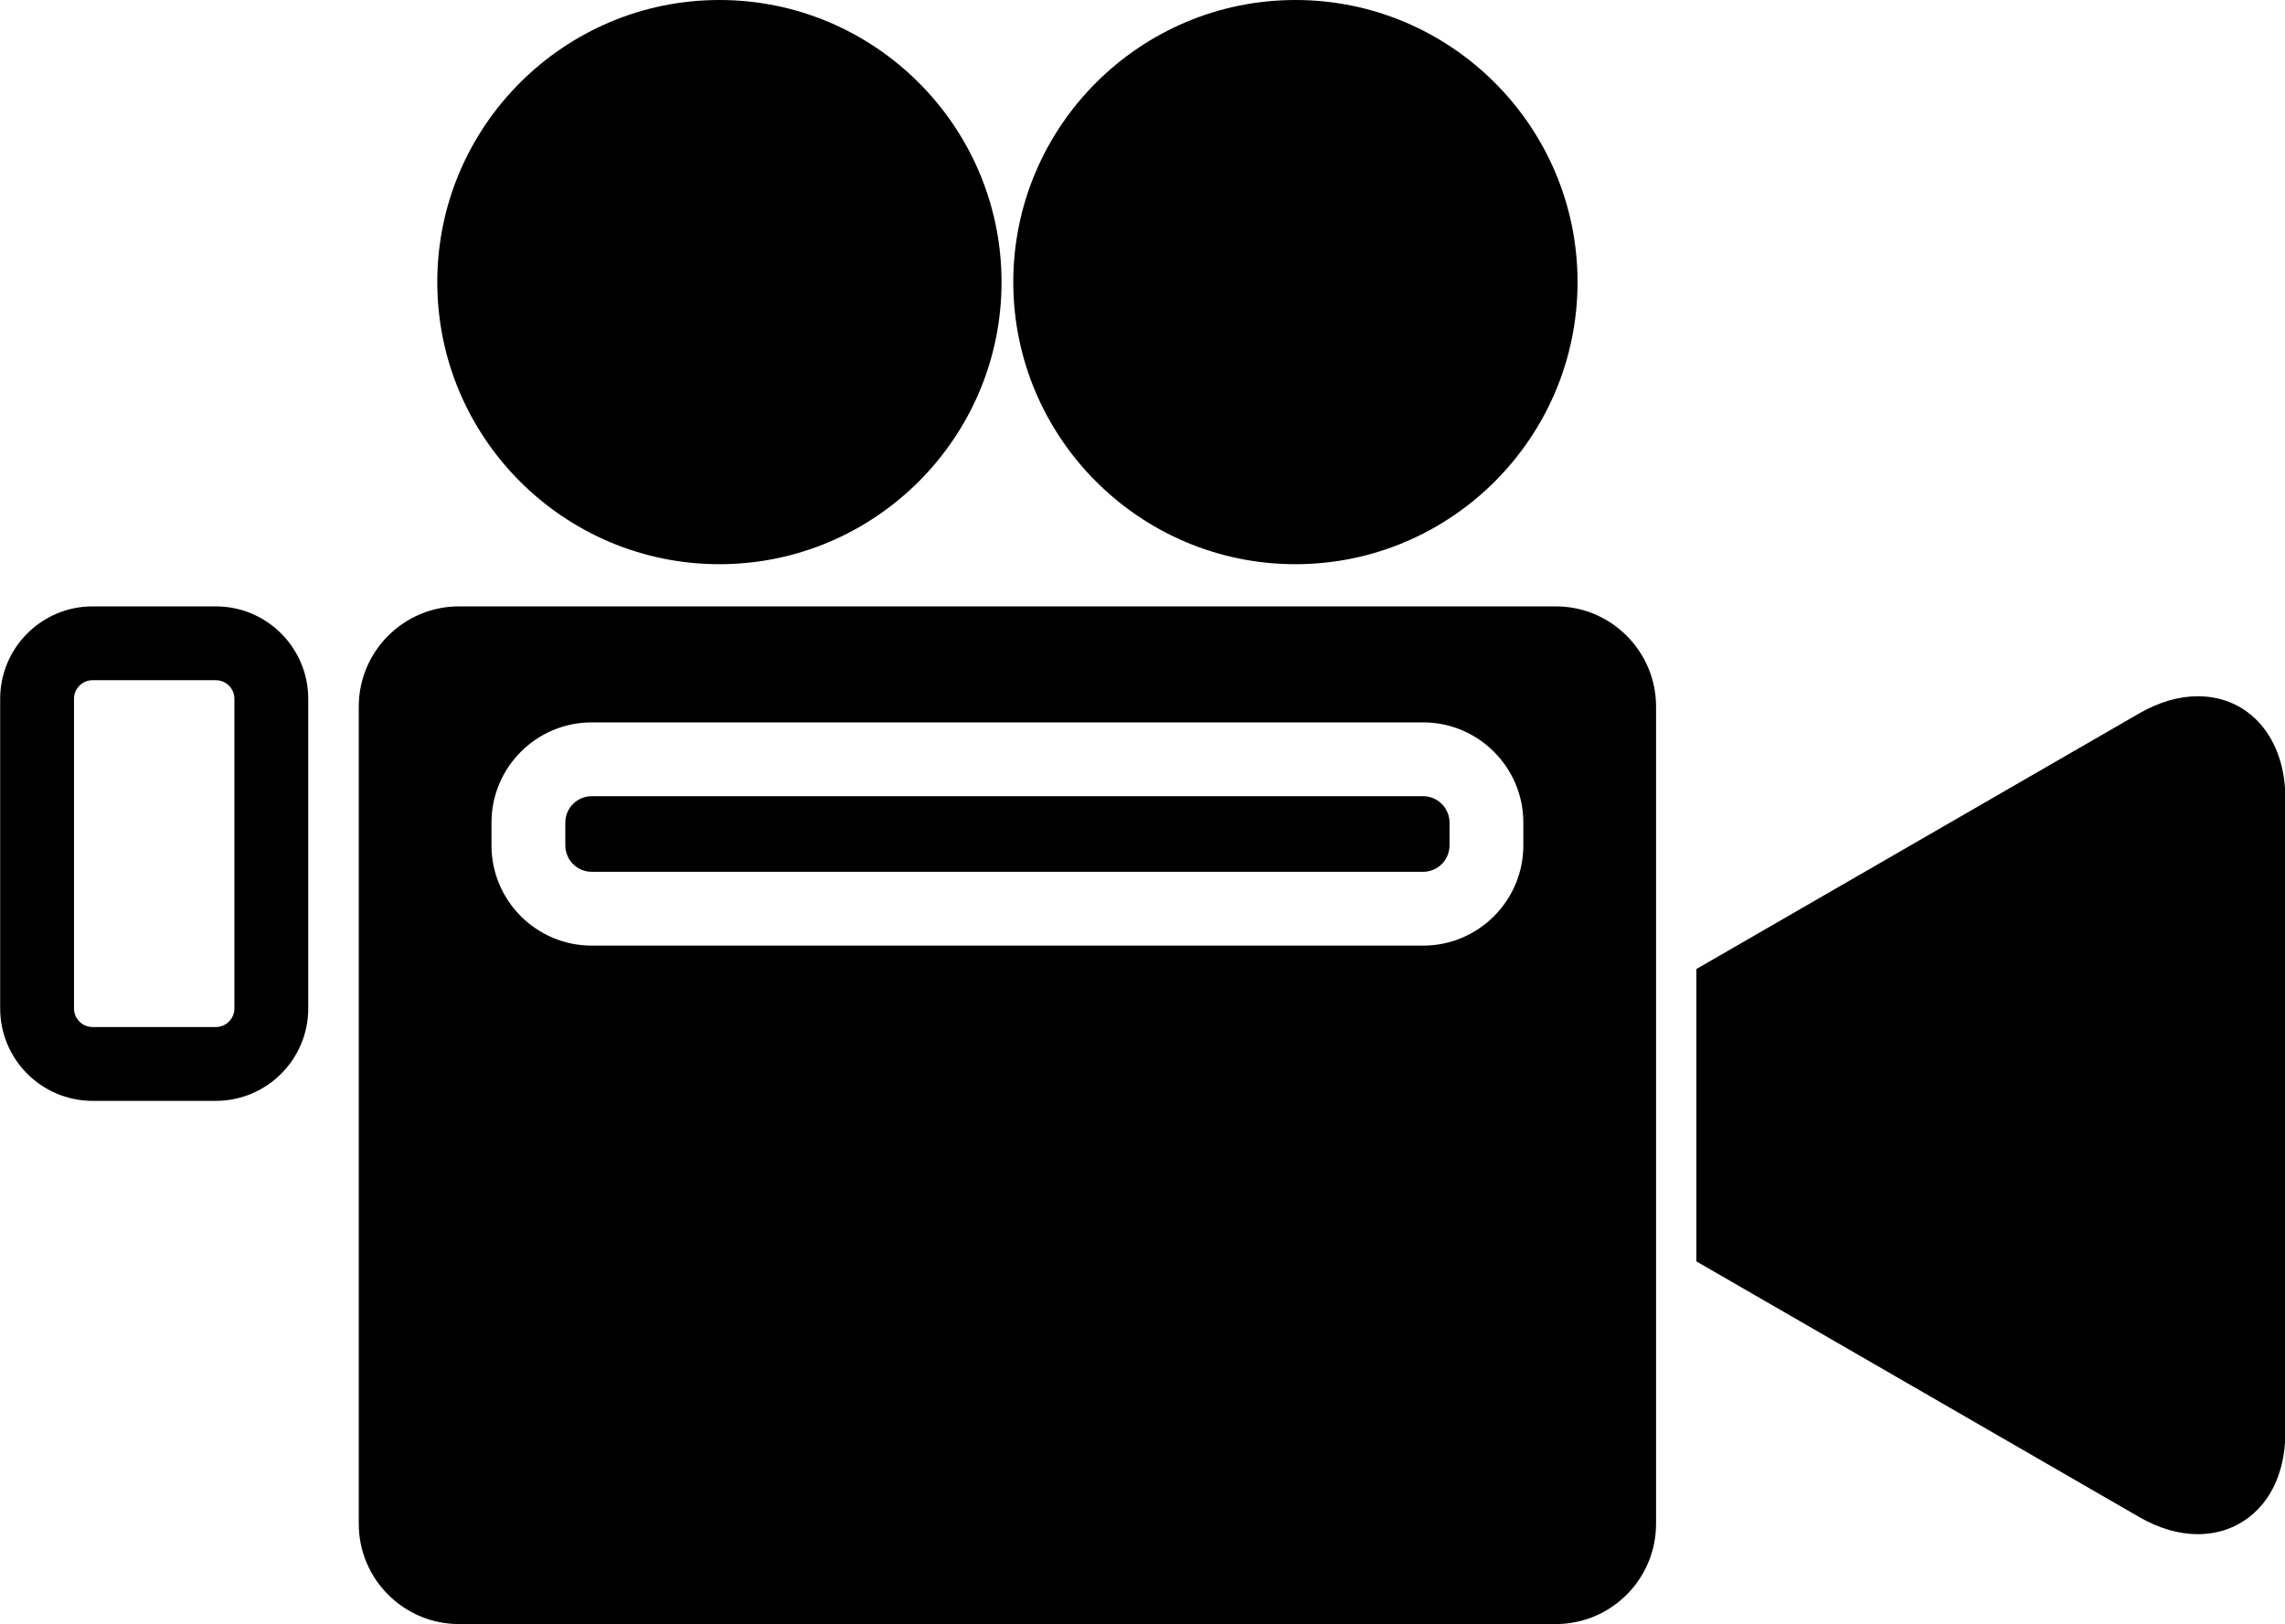<?xml version="1.0" encoding="UTF-8" standalone="no"?><svg xmlns="http://www.w3.org/2000/svg" xmlns:xlink="http://www.w3.org/1999/xlink" fill="#000000" height="308" preserveAspectRatio="xMidYMid meet" version="1" viewBox="39.3 102.0 433.3 308.0" width="433.3" zoomAndPan="magnify"><g fill="#000000" id="change1_1"><path d="M309.168,253.001H151.5c-2.757,0-5,2.243-5,5v4.333c0,2.757,2.243,5,5,5h157.668c2.757,0,5-2.243,5-5 v-4.333C314.168,255.244,311.925,253.001,309.168,253.001z"/><path d="M334.334,217H126.333c-10.477,0-19,8.523-19,19v155c0,10.477,8.523,19,19,19h208.001 c10.477,0,19-8.523,19-19V236C353.334,225.523,344.811,217,334.334,217z M328.168,262.334c0,10.477-8.523,19-19,19H151.5 c-10.477,0-19-8.523-19-19v-4.333c0-10.477,8.523-19,19-19h157.668c10.477,0,19,8.523,19,19V262.334z"/><path d="M456.078,234.043c-3.644,0-7.4,1.102-11.166,3.275l-83.93,48.458v55.446l83.93,48.458 c3.766,2.174,7.522,3.275,11.166,3.275c4.954,0,9.35-2.077,12.378-5.848c2.754-3.43,4.21-8.081,4.21-13.452V253.343 C472.666,241.979,465.845,234.043,456.078,234.043z"/><path d="M175.72,209c29.5,0,53.5-24,53.5-53.5s-24-53.5-53.5-53.5s-53.5,24-53.5,53.5S146.22,209,175.72,209z"/><path d="M284.947,209c29.5,0,53.5-24,53.5-53.5s-24-53.5-53.5-53.5s-53.5,24-53.5,53.5S255.447,209,284.947,209z"/><path d="M80.23,217H56.853c-9.66,0-17.52,7.859-17.52,17.52v58.736c0,9.66,7.859,17.52,17.52,17.52H80.23 c9.66,0,17.52-7.859,17.52-17.52V234.52C97.75,224.859,89.891,217,80.23,217z M83.75,293.256c0,1.94-1.579,3.52-3.52,3.52H56.853 c-1.941,0-3.52-1.579-3.52-3.52V234.52c0-1.94,1.579-3.52,3.52-3.52H80.23c1.941,0,3.52,1.579,3.52,3.52V293.256z"/></g></svg>